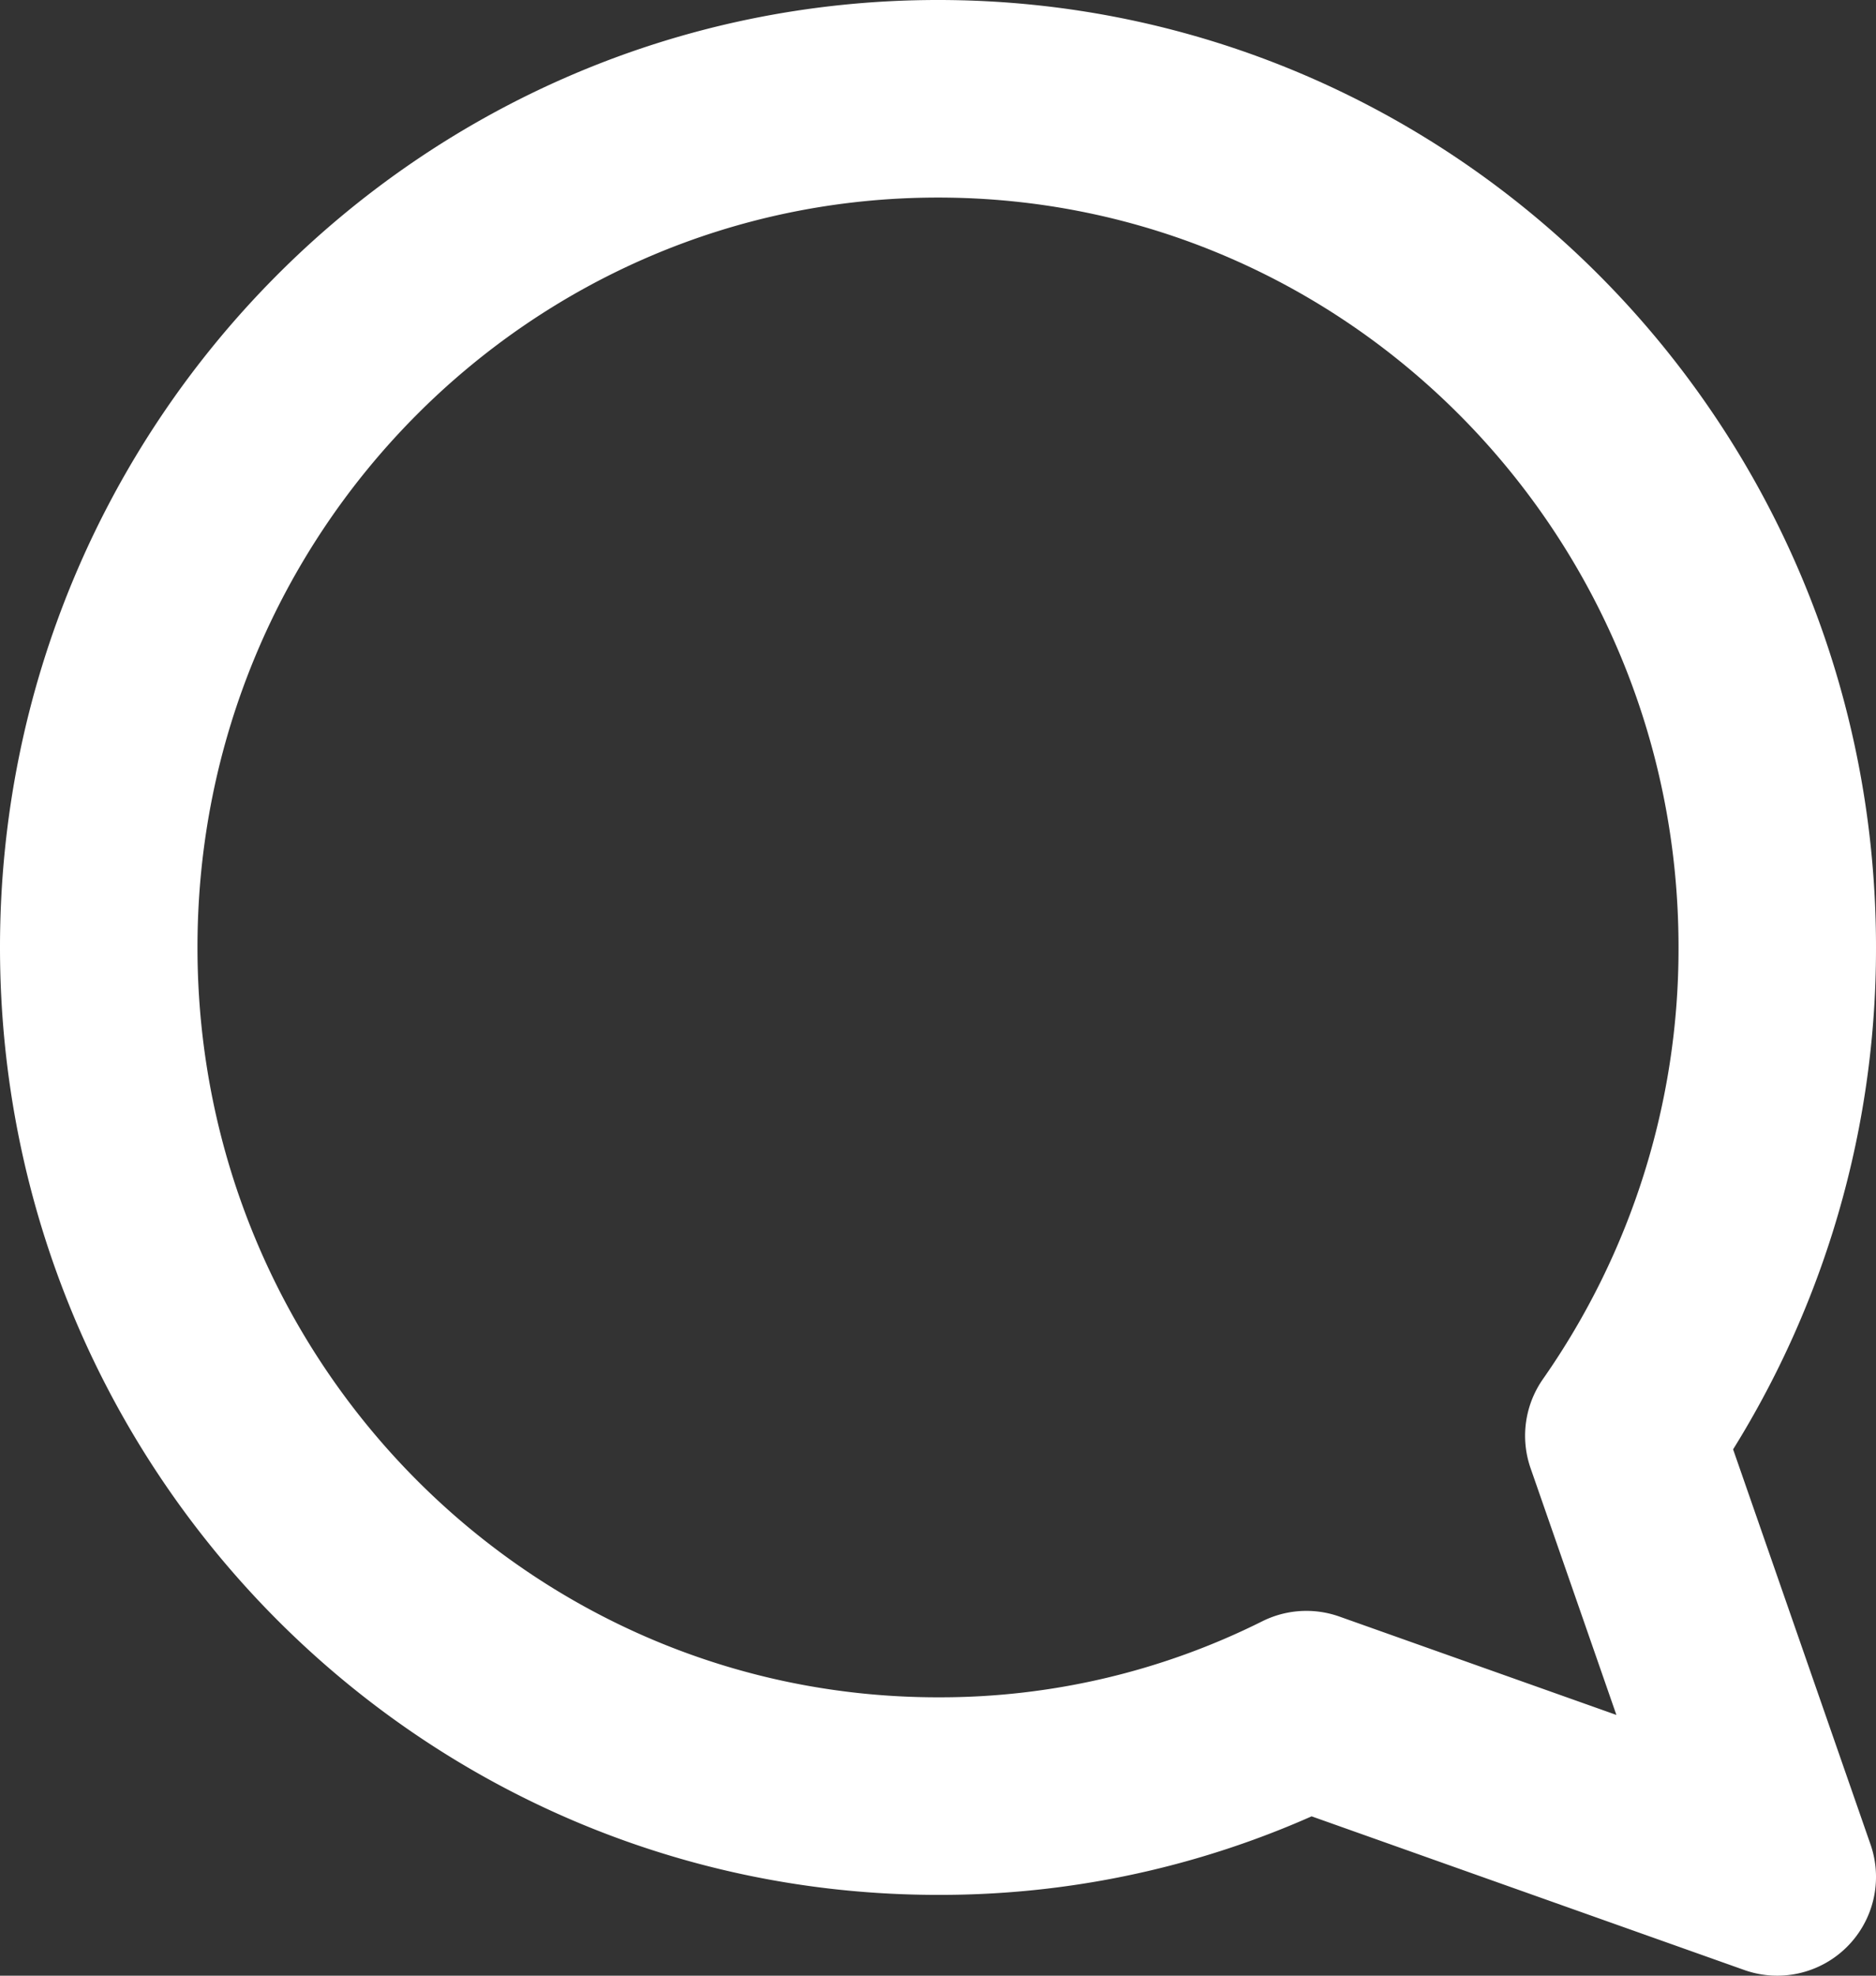 <svg width="19" height="20" viewBox="0 0 19 20" xmlns="http://www.w3.org/2000/svg">
    <rect x="0" y="0" width="19" height="20" fill="#333333" stroke="none"/>
    <path d="M13.231 17.307 18 19l-1.554-4.466A8.591 8.591 0 0 0 18 9.589C18 4.845 14.195 1 9.5 1S1 4.845 1 9.59c0 4.747 3.805 8.592 8.5 8.592a8.292 8.292 0 0 0 3.731-.875z" stroke="#FFF" stroke-width="2" fill="none" fill-rule="evenodd" stroke-linecap="round" stroke-linejoin="round"/>
</svg>
